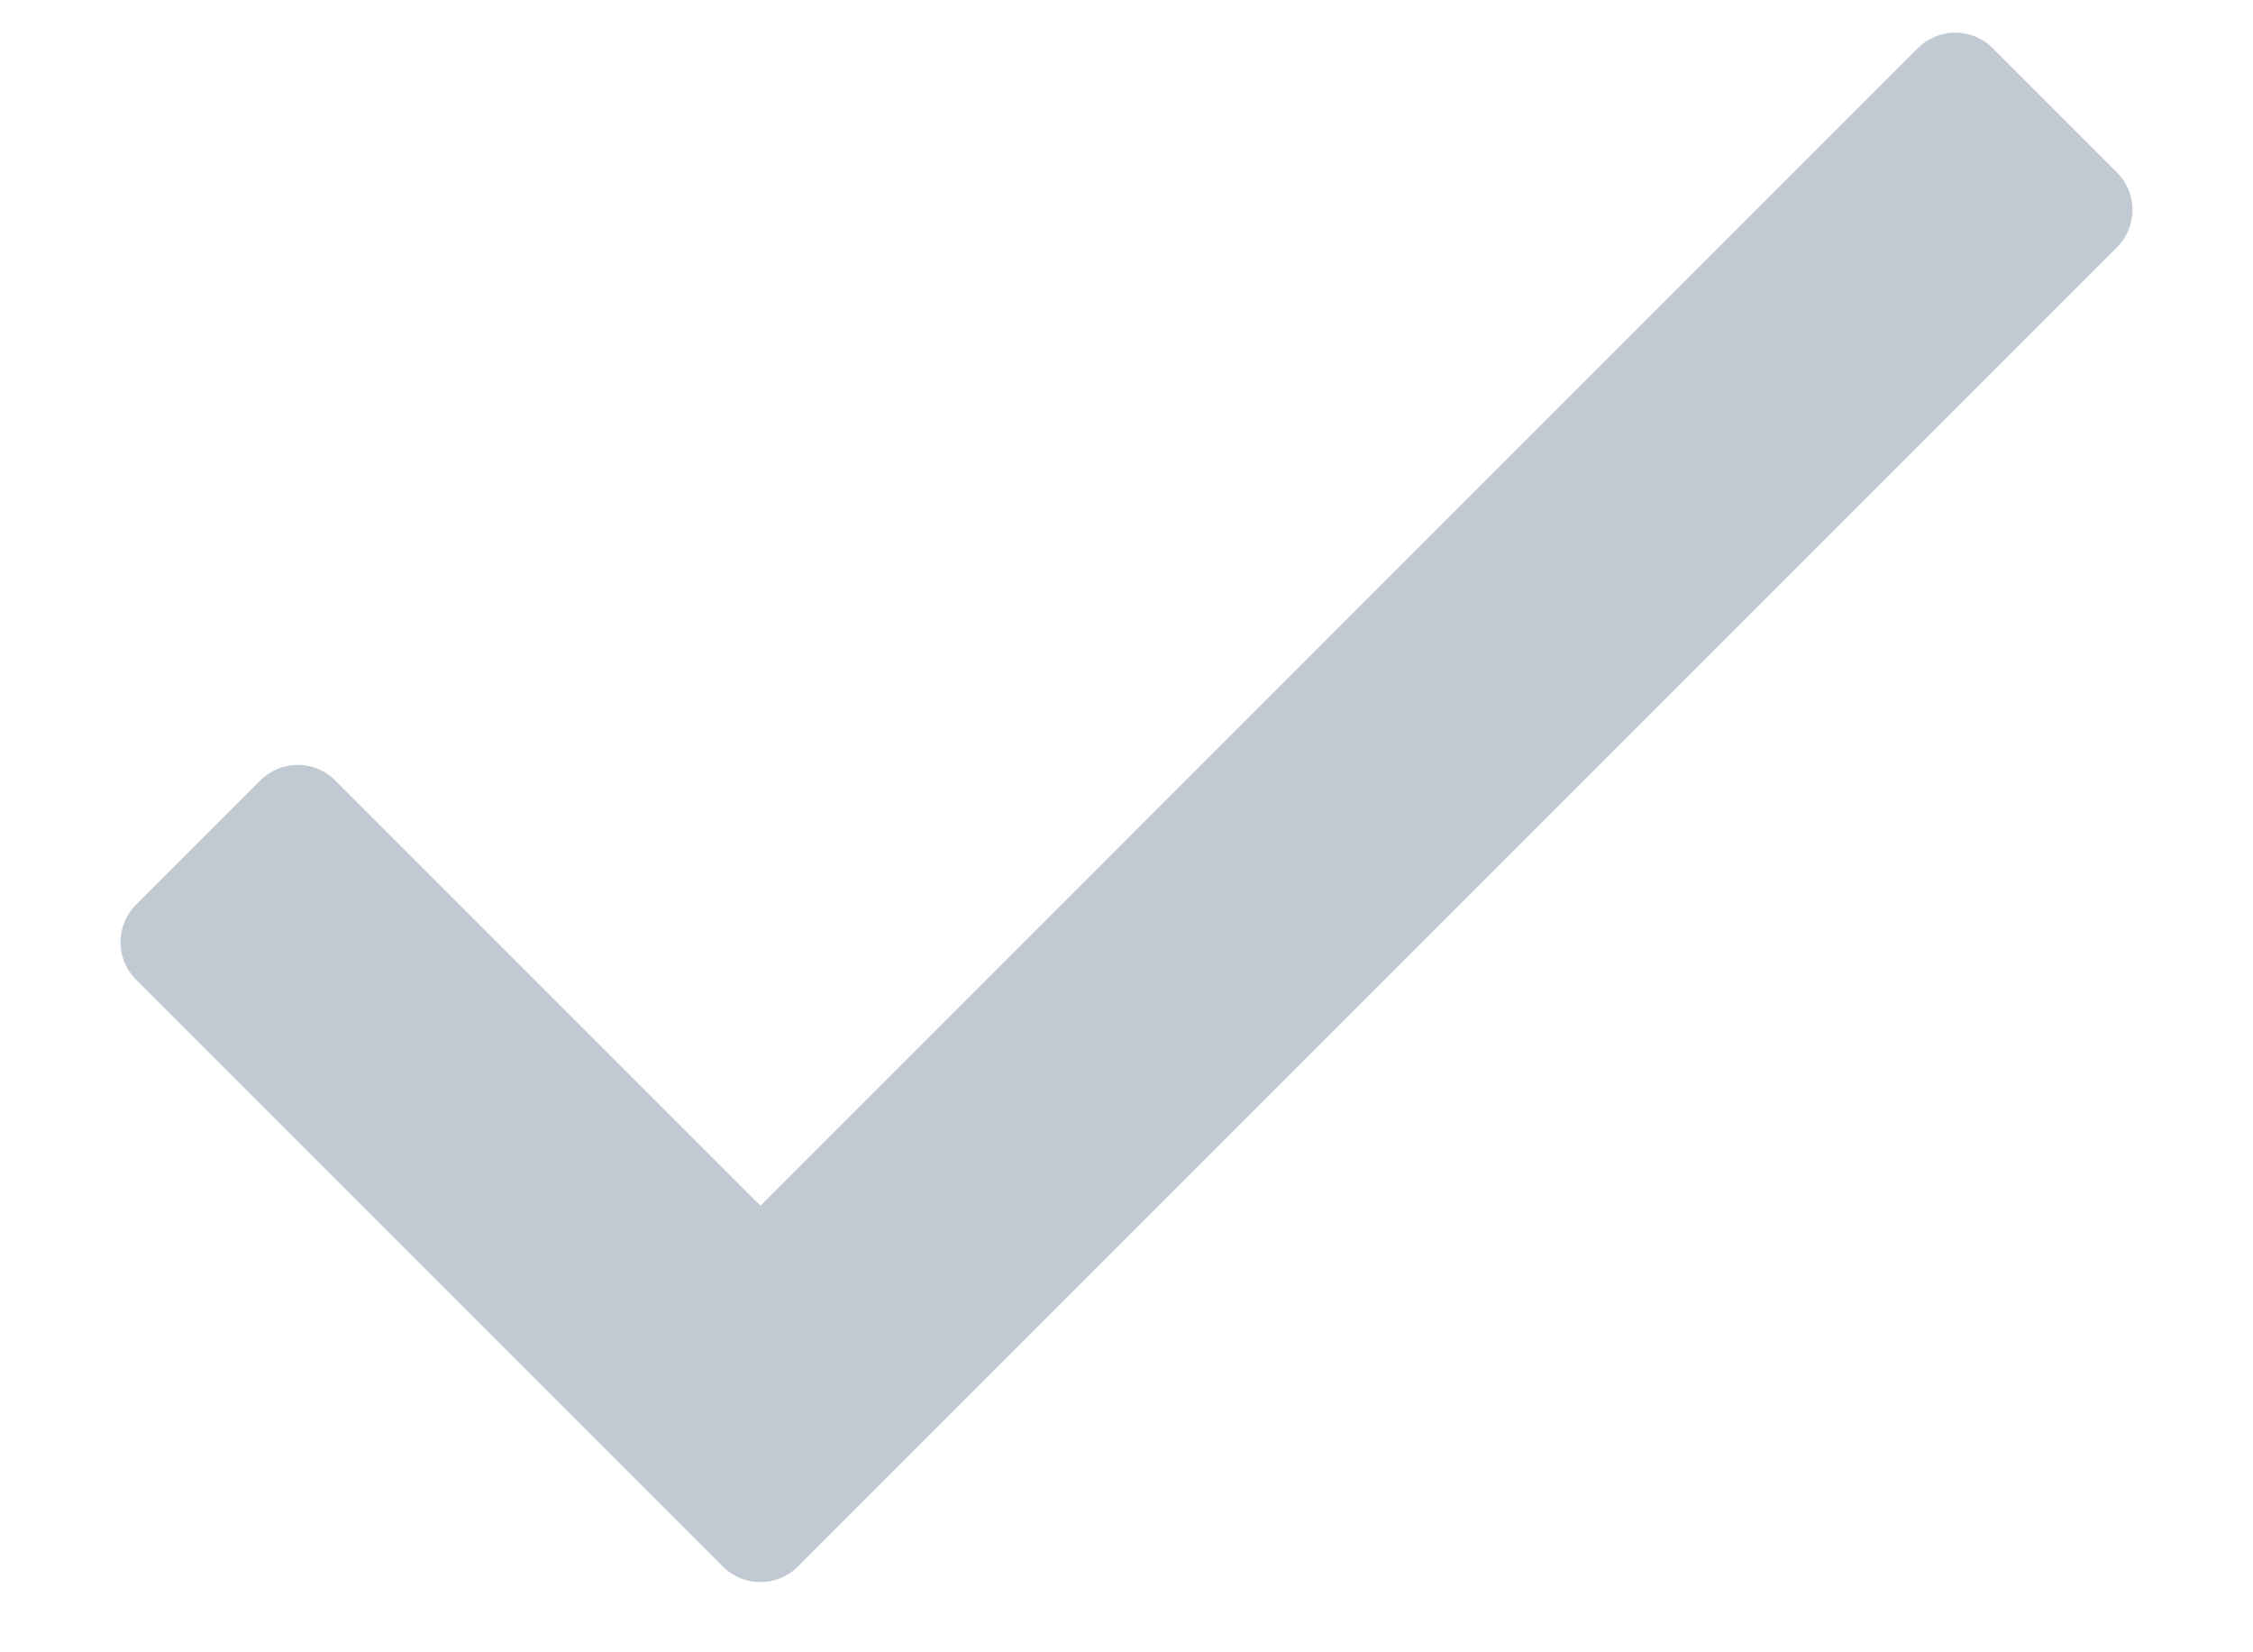 <?xml version="1.0" encoding="UTF-8"?>
<svg width="15px" height="11px" viewBox="0 0 15 11" version="1.1" xmlns="http://www.w3.org/2000/svg" xmlns:xlink="http://www.w3.org/1999/xlink">
    <!-- Generator: Sketch 61 (89581) - https://sketch.com -->
    <title>check</title>
    <desc>Created with Sketch.</desc>
    <g id="Page-1" stroke="none" stroke-width="1" fill="none" fill-rule="evenodd">
        <path d="M5.311,10.43 L14.095,1.646 C14.232,1.509 14.232,1.286 14.095,1.149 L13.266,0.32 C13.129,0.183 12.906,0.183 12.769,0.32 L5.063,8.027 L2.231,5.195 C2.094,5.058 1.871,5.058 1.734,5.195 L0.905,6.024 C0.768,6.161 0.768,6.384 0.905,6.521 L4.814,10.43 C4.951,10.567 5.174,10.567 5.311,10.43 Z" id="check" fill="#C1CAD3" fill-rule="nonzero"></path>
    </g>
</svg>